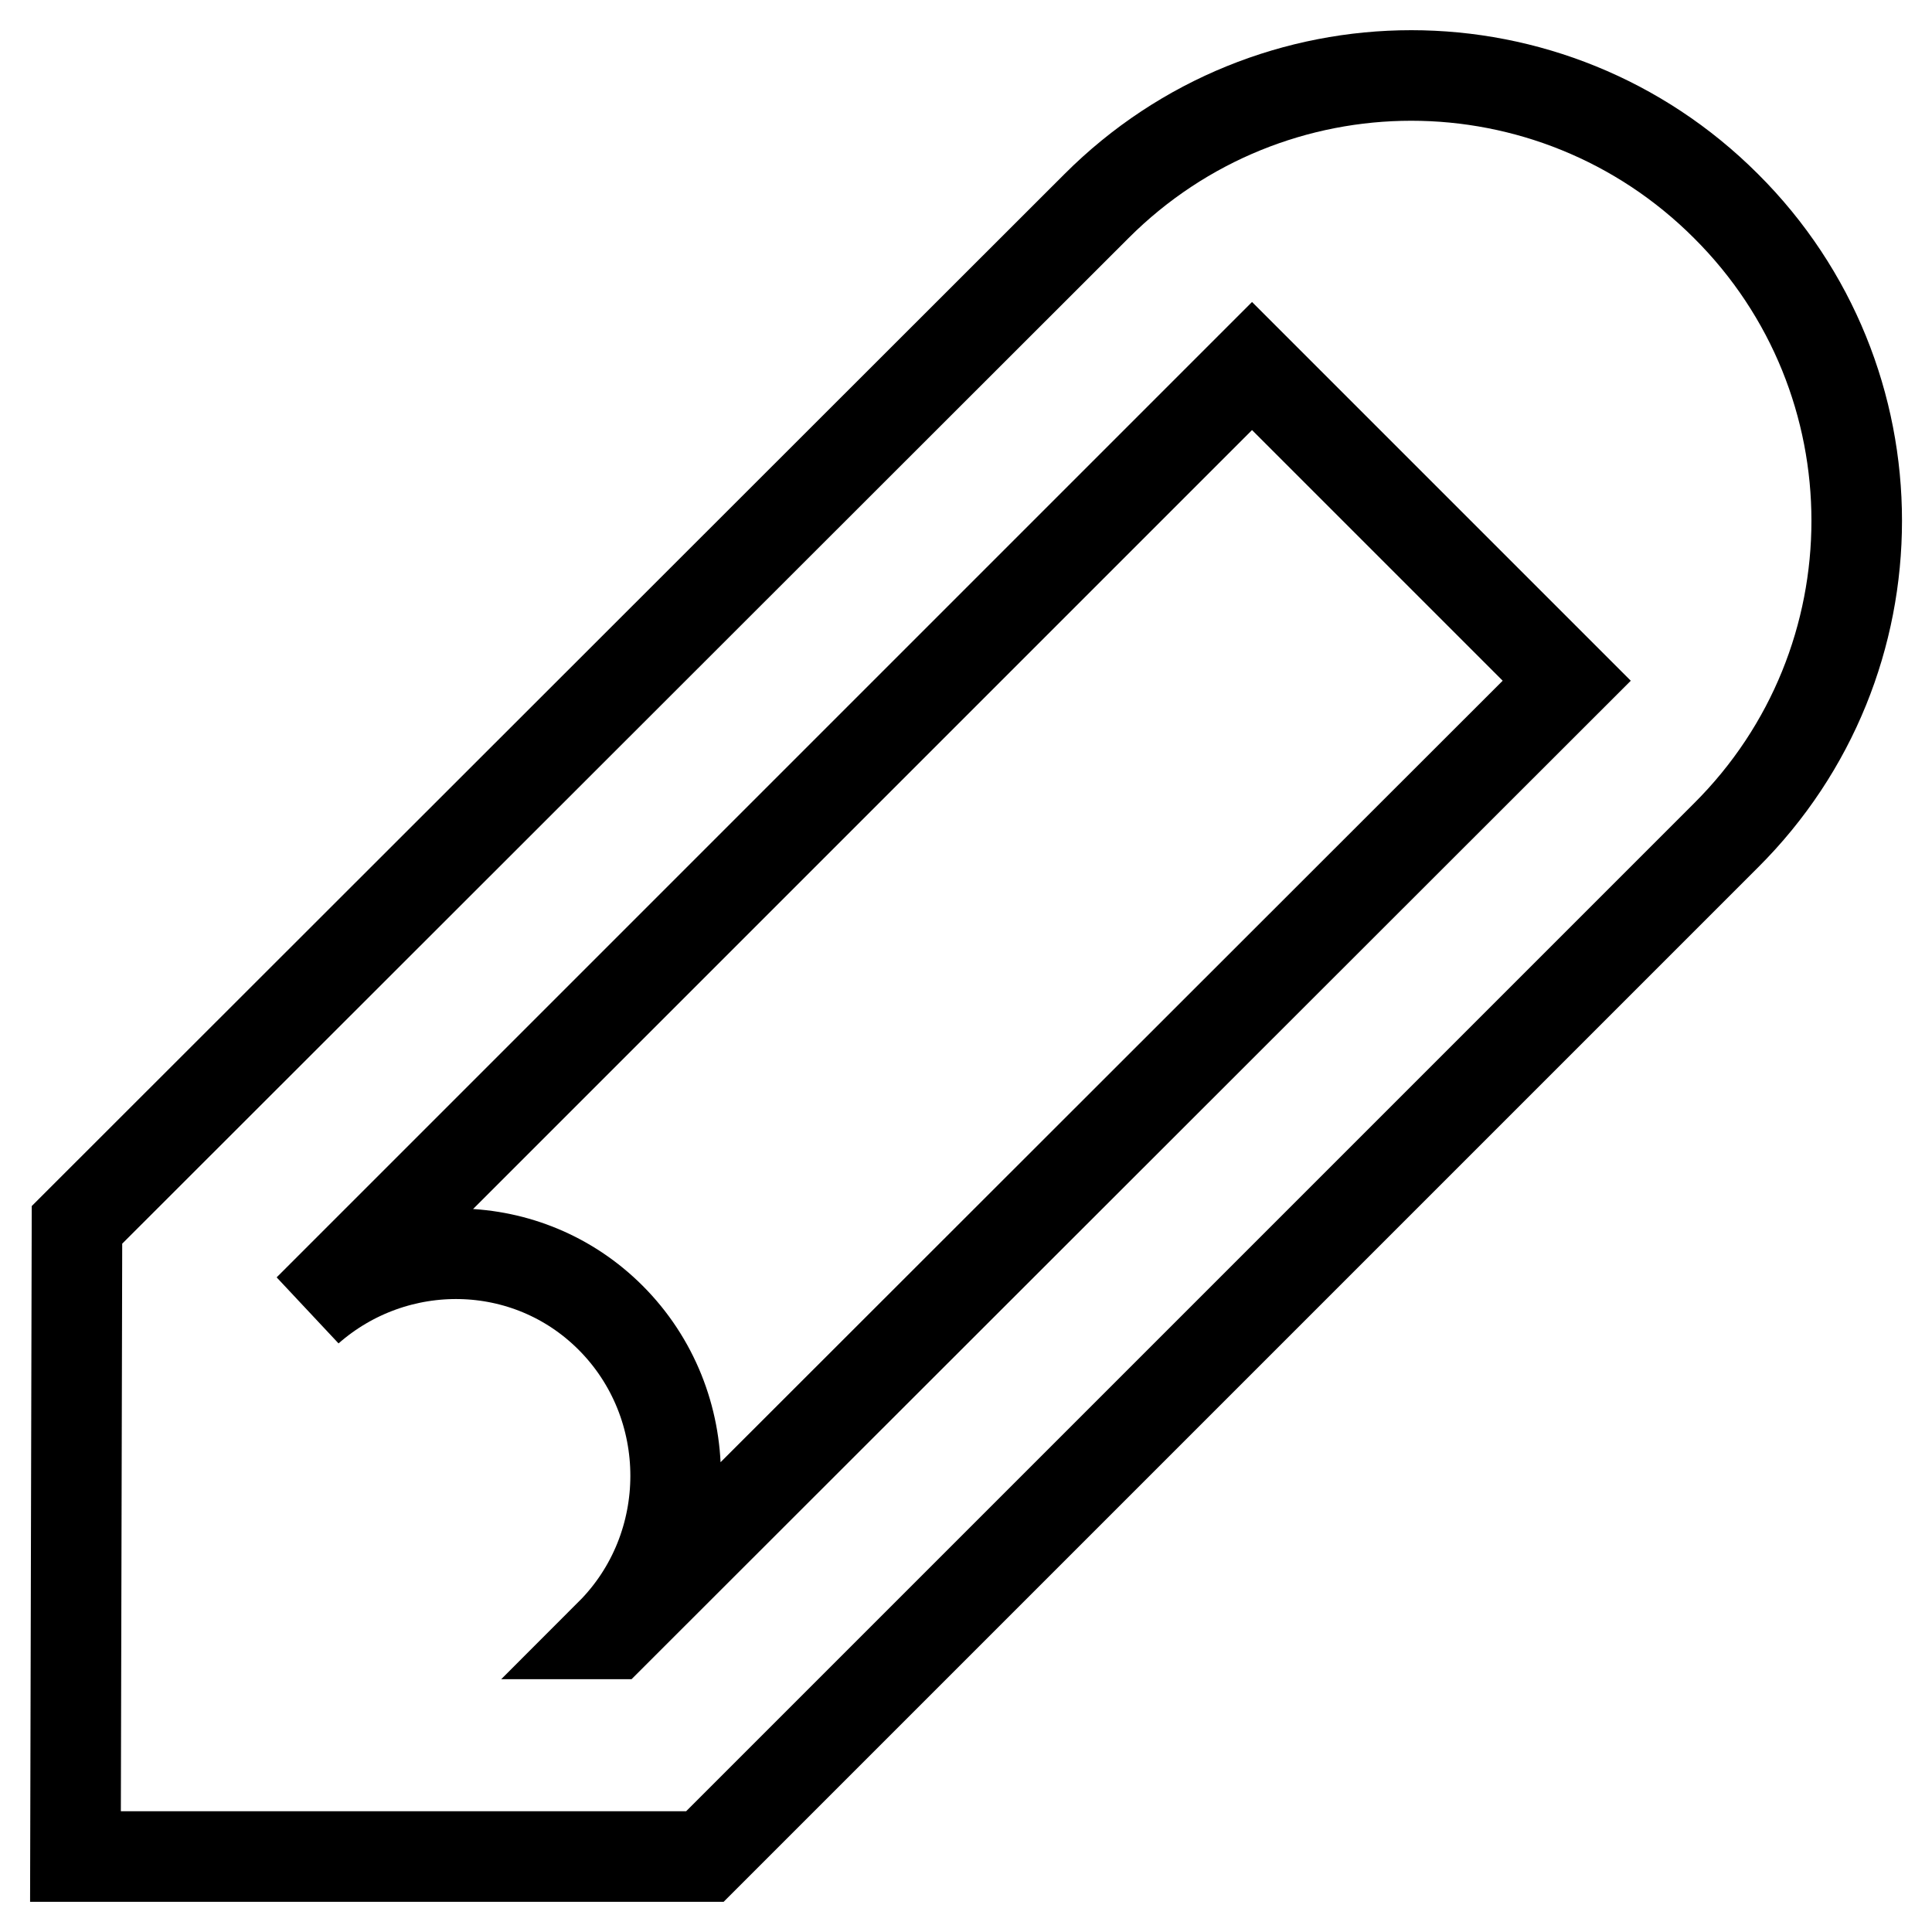 <?xml version="1.0" encoding="utf-8"?>
<!-- Svg Vector Icons : http://www.onlinewebfonts.com/icon -->
<!DOCTYPE svg PUBLIC "-//W3C//DTD SVG 1.1//EN" "http://www.w3.org/Graphics/SVG/1.1/DTD/svg11.dtd">
<svg version="1.1" xmlns="http://www.w3.org/2000/svg" xmlns:xlink="http://www.w3.org/1999/xlink" x="0px" y="0px" viewBox="0 0 256 256" enable-background="new 0 0 256 256" xml:space="preserve">
<g> <path stroke-width="12" fill-opacity="0" stroke="#000000"  d="M228.7,27.3C217.2,15.8,202.1,10,187,10c-15.1,0-30.2,5.8-41.7,17.3L10.2,162.3L10,246h83.4l135.3-135.3 C251.8,87.7,251.8,50.3,228.7,27.3z M81.2,216.5h-0.3c11.5-11.5,11.5-30.4,0-41.9c-11-11-28.5-11.2-40-1.1l125-125l41.7,41.7 L81.2,216.5z"/></g>
</svg>